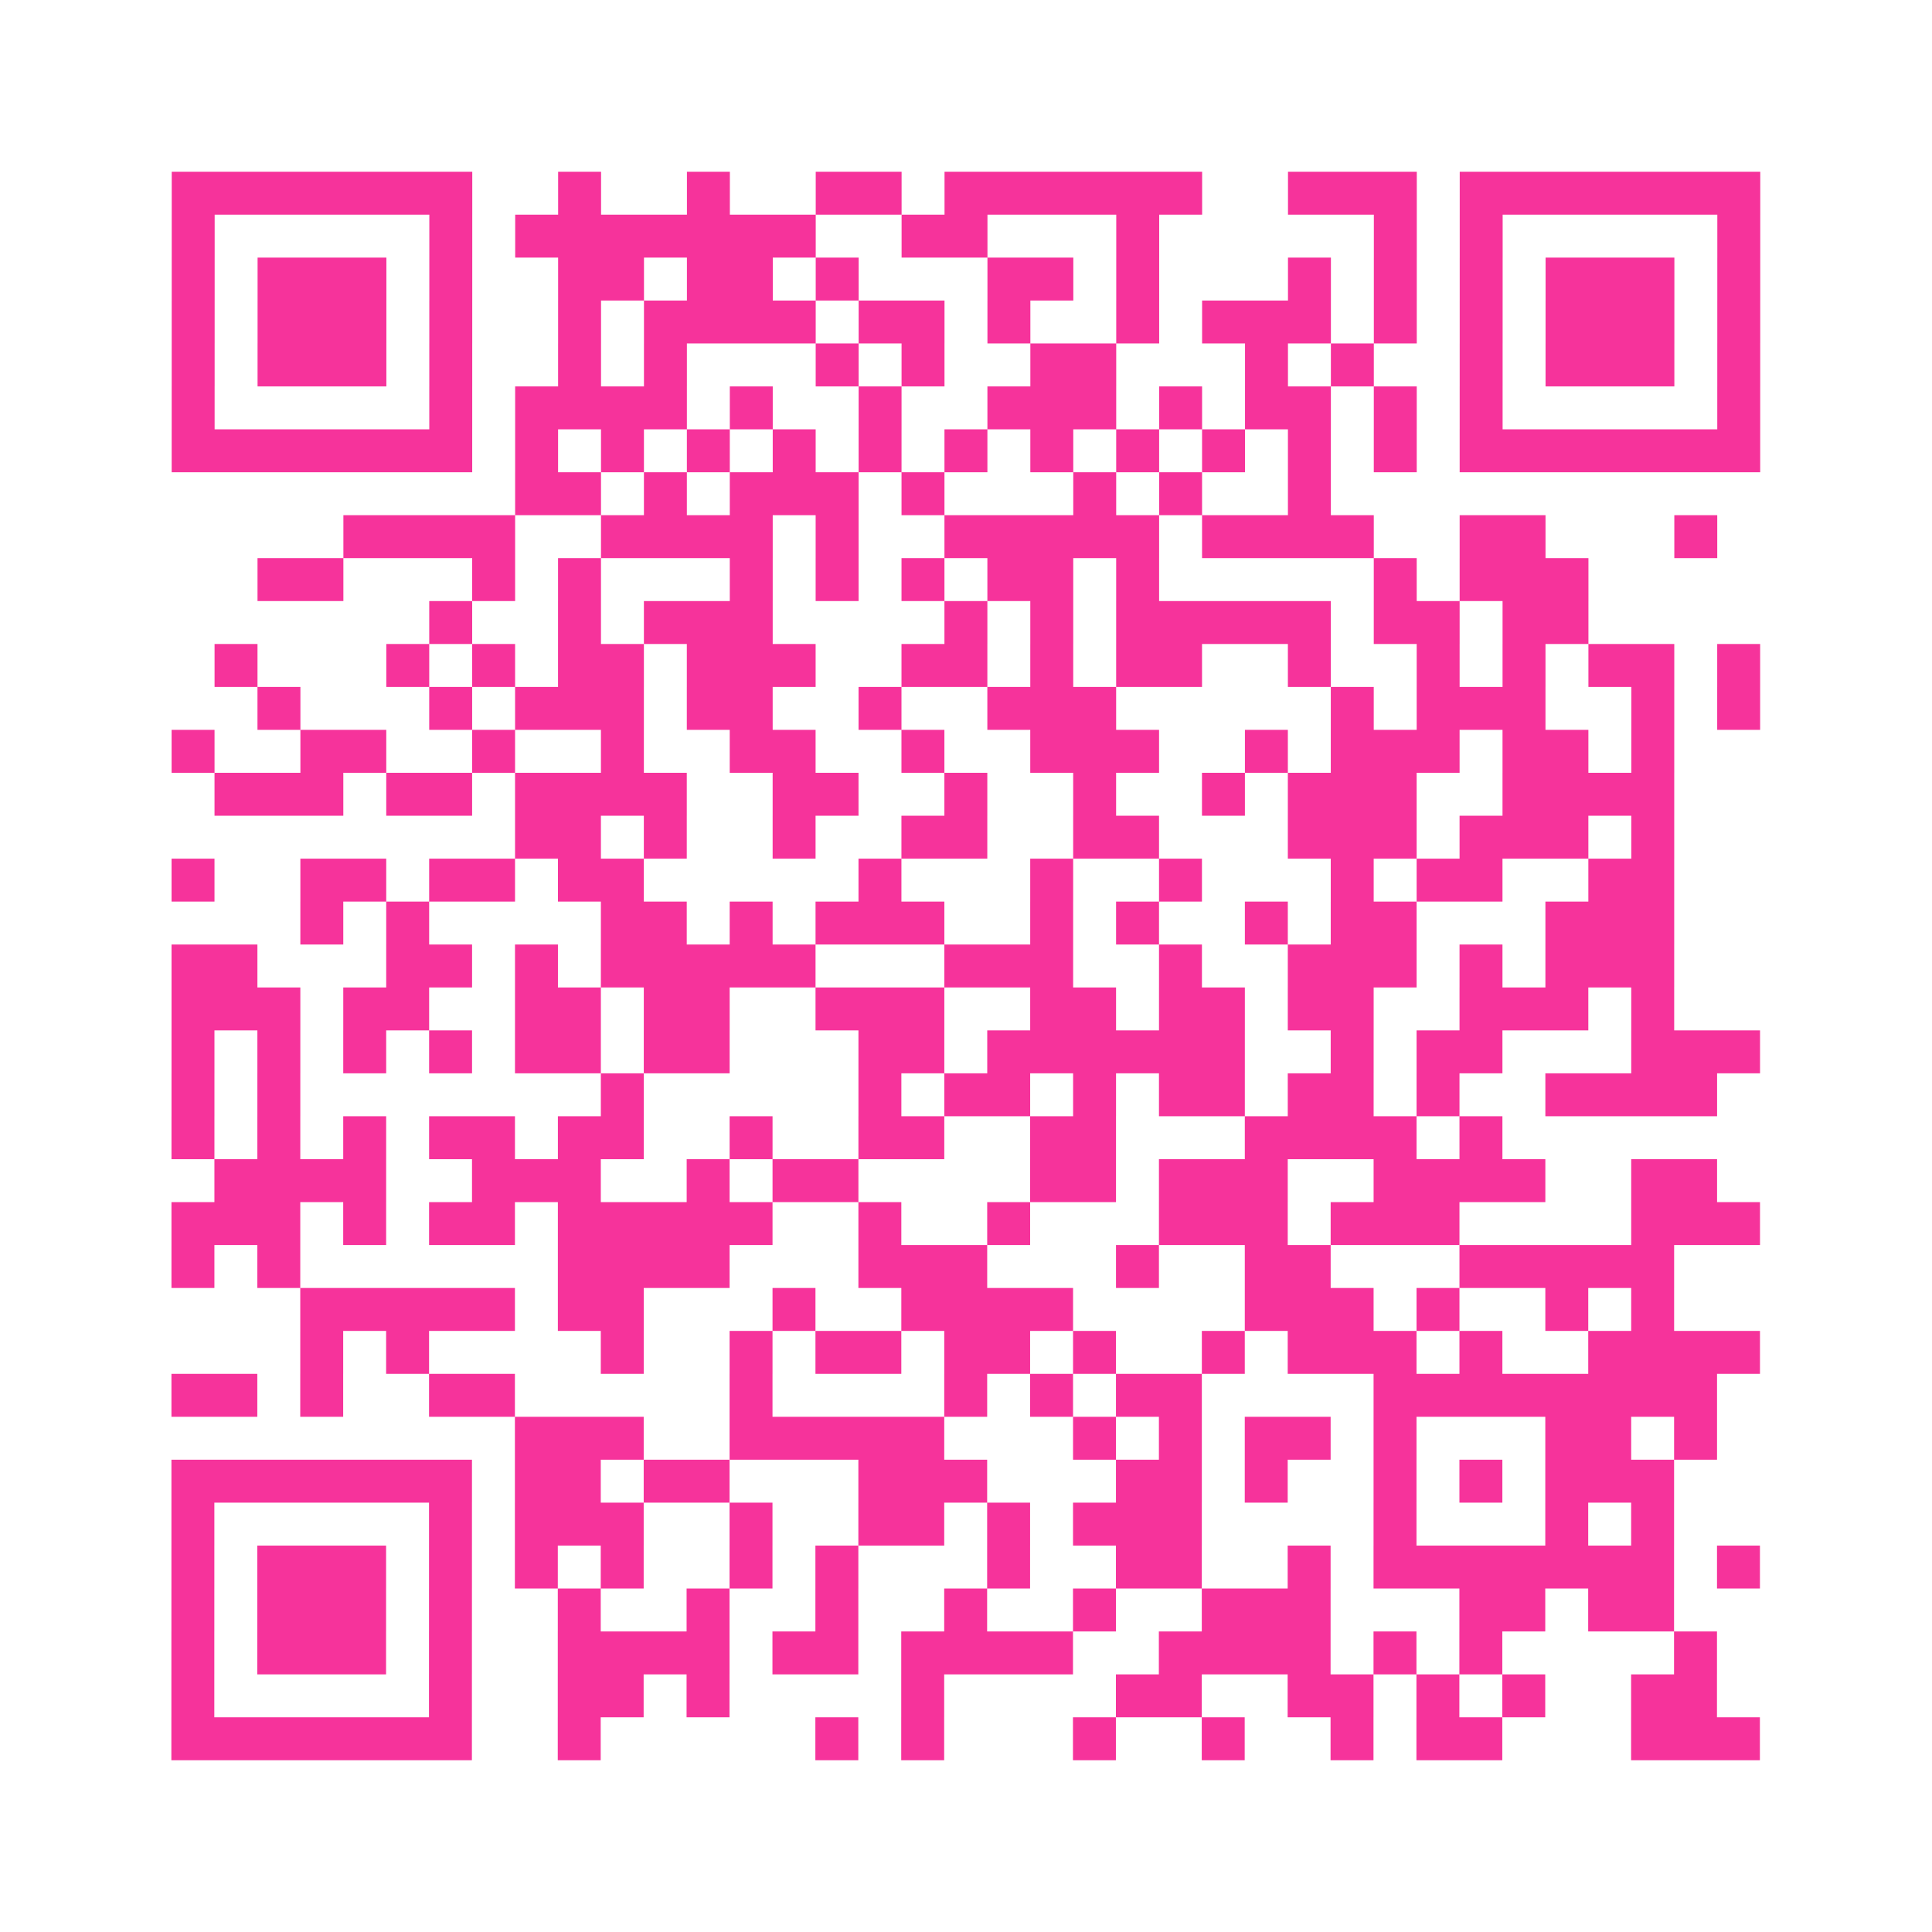 <?xml version="1.0" encoding="UTF-8"?>
<svg xmlns="http://www.w3.org/2000/svg" viewBox="0 0 45 45" class="pyqrcode"><path fill="transparent" d="M0 0h45v45h-45z"/><path stroke="#f6339b" class="pyqrline" d="M4 4.5h7m2 0h1m2 0h1m2 0h2m1 0h6m2 0h3m1 0h7m-37 1h1m5 0h1m1 0h7m2 0h2m3 0h1m5 0h1m1 0h1m5 0h1m-37 1h1m1 0h3m1 0h1m2 0h2m1 0h2m1 0h1m3 0h2m1 0h1m3 0h1m1 0h1m1 0h1m1 0h3m1 0h1m-37 1h1m1 0h3m1 0h1m2 0h1m1 0h4m1 0h2m1 0h1m2 0h1m1 0h3m1 0h1m1 0h1m1 0h3m1 0h1m-37 1h1m1 0h3m1 0h1m2 0h1m1 0h1m3 0h1m1 0h1m2 0h2m3 0h1m1 0h1m2 0h1m1 0h3m1 0h1m-37 1h1m5 0h1m1 0h4m1 0h1m2 0h1m2 0h3m1 0h1m1 0h2m1 0h1m1 0h1m5 0h1m-37 1h7m1 0h1m1 0h1m1 0h1m1 0h1m1 0h1m1 0h1m1 0h1m1 0h1m1 0h1m1 0h1m1 0h1m1 0h7m-29 1h2m1 0h1m1 0h3m1 0h1m3 0h1m1 0h1m2 0h1m-23 1h4m2 0h4m1 0h1m2 0h5m1 0h4m2 0h2m3 0h1m-34 1h2m3 0h1m1 0h1m3 0h1m1 0h1m1 0h1m1 0h2m1 0h1m5 0h1m1 0h3m-27 1h1m2 0h1m1 0h3m4 0h1m1 0h1m1 0h5m1 0h2m1 0h2m-32 1h1m3 0h1m1 0h1m1 0h2m1 0h3m2 0h2m1 0h1m1 0h2m2 0h1m2 0h1m1 0h1m1 0h2m1 0h1m-35 1h1m3 0h1m1 0h3m1 0h2m2 0h1m2 0h3m5 0h1m1 0h3m2 0h1m1 0h1m-37 1h1m2 0h2m2 0h1m2 0h1m2 0h2m2 0h1m2 0h3m2 0h1m1 0h3m1 0h2m1 0h1m-34 1h3m1 0h2m1 0h4m2 0h2m2 0h1m2 0h1m2 0h1m1 0h3m2 0h4m-27 1h2m1 0h1m2 0h1m2 0h2m2 0h2m3 0h3m1 0h3m1 0h1m-35 1h1m2 0h2m1 0h2m1 0h2m5 0h1m3 0h1m2 0h1m3 0h1m1 0h2m2 0h2m-32 1h1m1 0h1m4 0h2m1 0h1m1 0h3m2 0h1m1 0h1m2 0h1m1 0h2m3 0h3m-35 1h2m3 0h2m1 0h1m1 0h5m3 0h3m2 0h1m2 0h3m1 0h1m1 0h3m-35 1h3m1 0h2m2 0h2m1 0h2m2 0h3m2 0h2m1 0h2m1 0h2m2 0h3m1 0h1m-35 1h1m1 0h1m1 0h1m1 0h1m1 0h2m1 0h2m3 0h2m1 0h6m2 0h1m1 0h2m3 0h3m-37 1h1m1 0h1m7 0h1m5 0h1m1 0h2m1 0h1m1 0h2m1 0h2m1 0h1m2 0h4m-36 1h1m1 0h1m1 0h1m1 0h2m1 0h2m2 0h1m2 0h2m2 0h2m3 0h4m1 0h1m-30 1h4m2 0h3m2 0h1m1 0h2m4 0h2m1 0h3m2 0h4m2 0h2m-36 1h3m1 0h1m1 0h2m1 0h5m2 0h1m2 0h1m3 0h3m1 0h3m4 0h3m-37 1h1m1 0h1m6 0h4m3 0h3m3 0h1m2 0h2m3 0h5m-32 1h5m1 0h2m3 0h1m2 0h4m4 0h3m1 0h1m2 0h1m1 0h1m-32 1h1m1 0h1m4 0h1m2 0h1m1 0h2m1 0h2m1 0h1m2 0h1m1 0h3m1 0h1m2 0h4m-37 1h2m1 0h1m2 0h2m5 0h1m4 0h1m1 0h1m1 0h2m4 0h8m-28 1h3m2 0h5m3 0h1m1 0h1m1 0h2m1 0h1m3 0h2m1 0h1m-36 1h7m1 0h2m1 0h2m3 0h3m3 0h2m1 0h1m2 0h1m1 0h1m1 0h3m-35 1h1m5 0h1m1 0h3m2 0h1m2 0h2m1 0h1m1 0h3m4 0h1m3 0h1m1 0h1m-35 1h1m1 0h3m1 0h1m1 0h1m1 0h1m2 0h1m1 0h1m3 0h1m2 0h2m2 0h1m1 0h7m1 0h1m-37 1h1m1 0h3m1 0h1m2 0h1m2 0h1m2 0h1m2 0h1m2 0h1m2 0h3m3 0h2m1 0h2m-35 1h1m1 0h3m1 0h1m2 0h4m1 0h2m1 0h4m2 0h4m1 0h1m1 0h1m4 0h1m-36 1h1m5 0h1m2 0h2m1 0h1m4 0h1m4 0h2m2 0h2m1 0h1m1 0h1m2 0h2m-36 1h7m2 0h1m5 0h1m1 0h1m3 0h1m2 0h1m2 0h1m1 0h2m3 0h3"/></svg>
